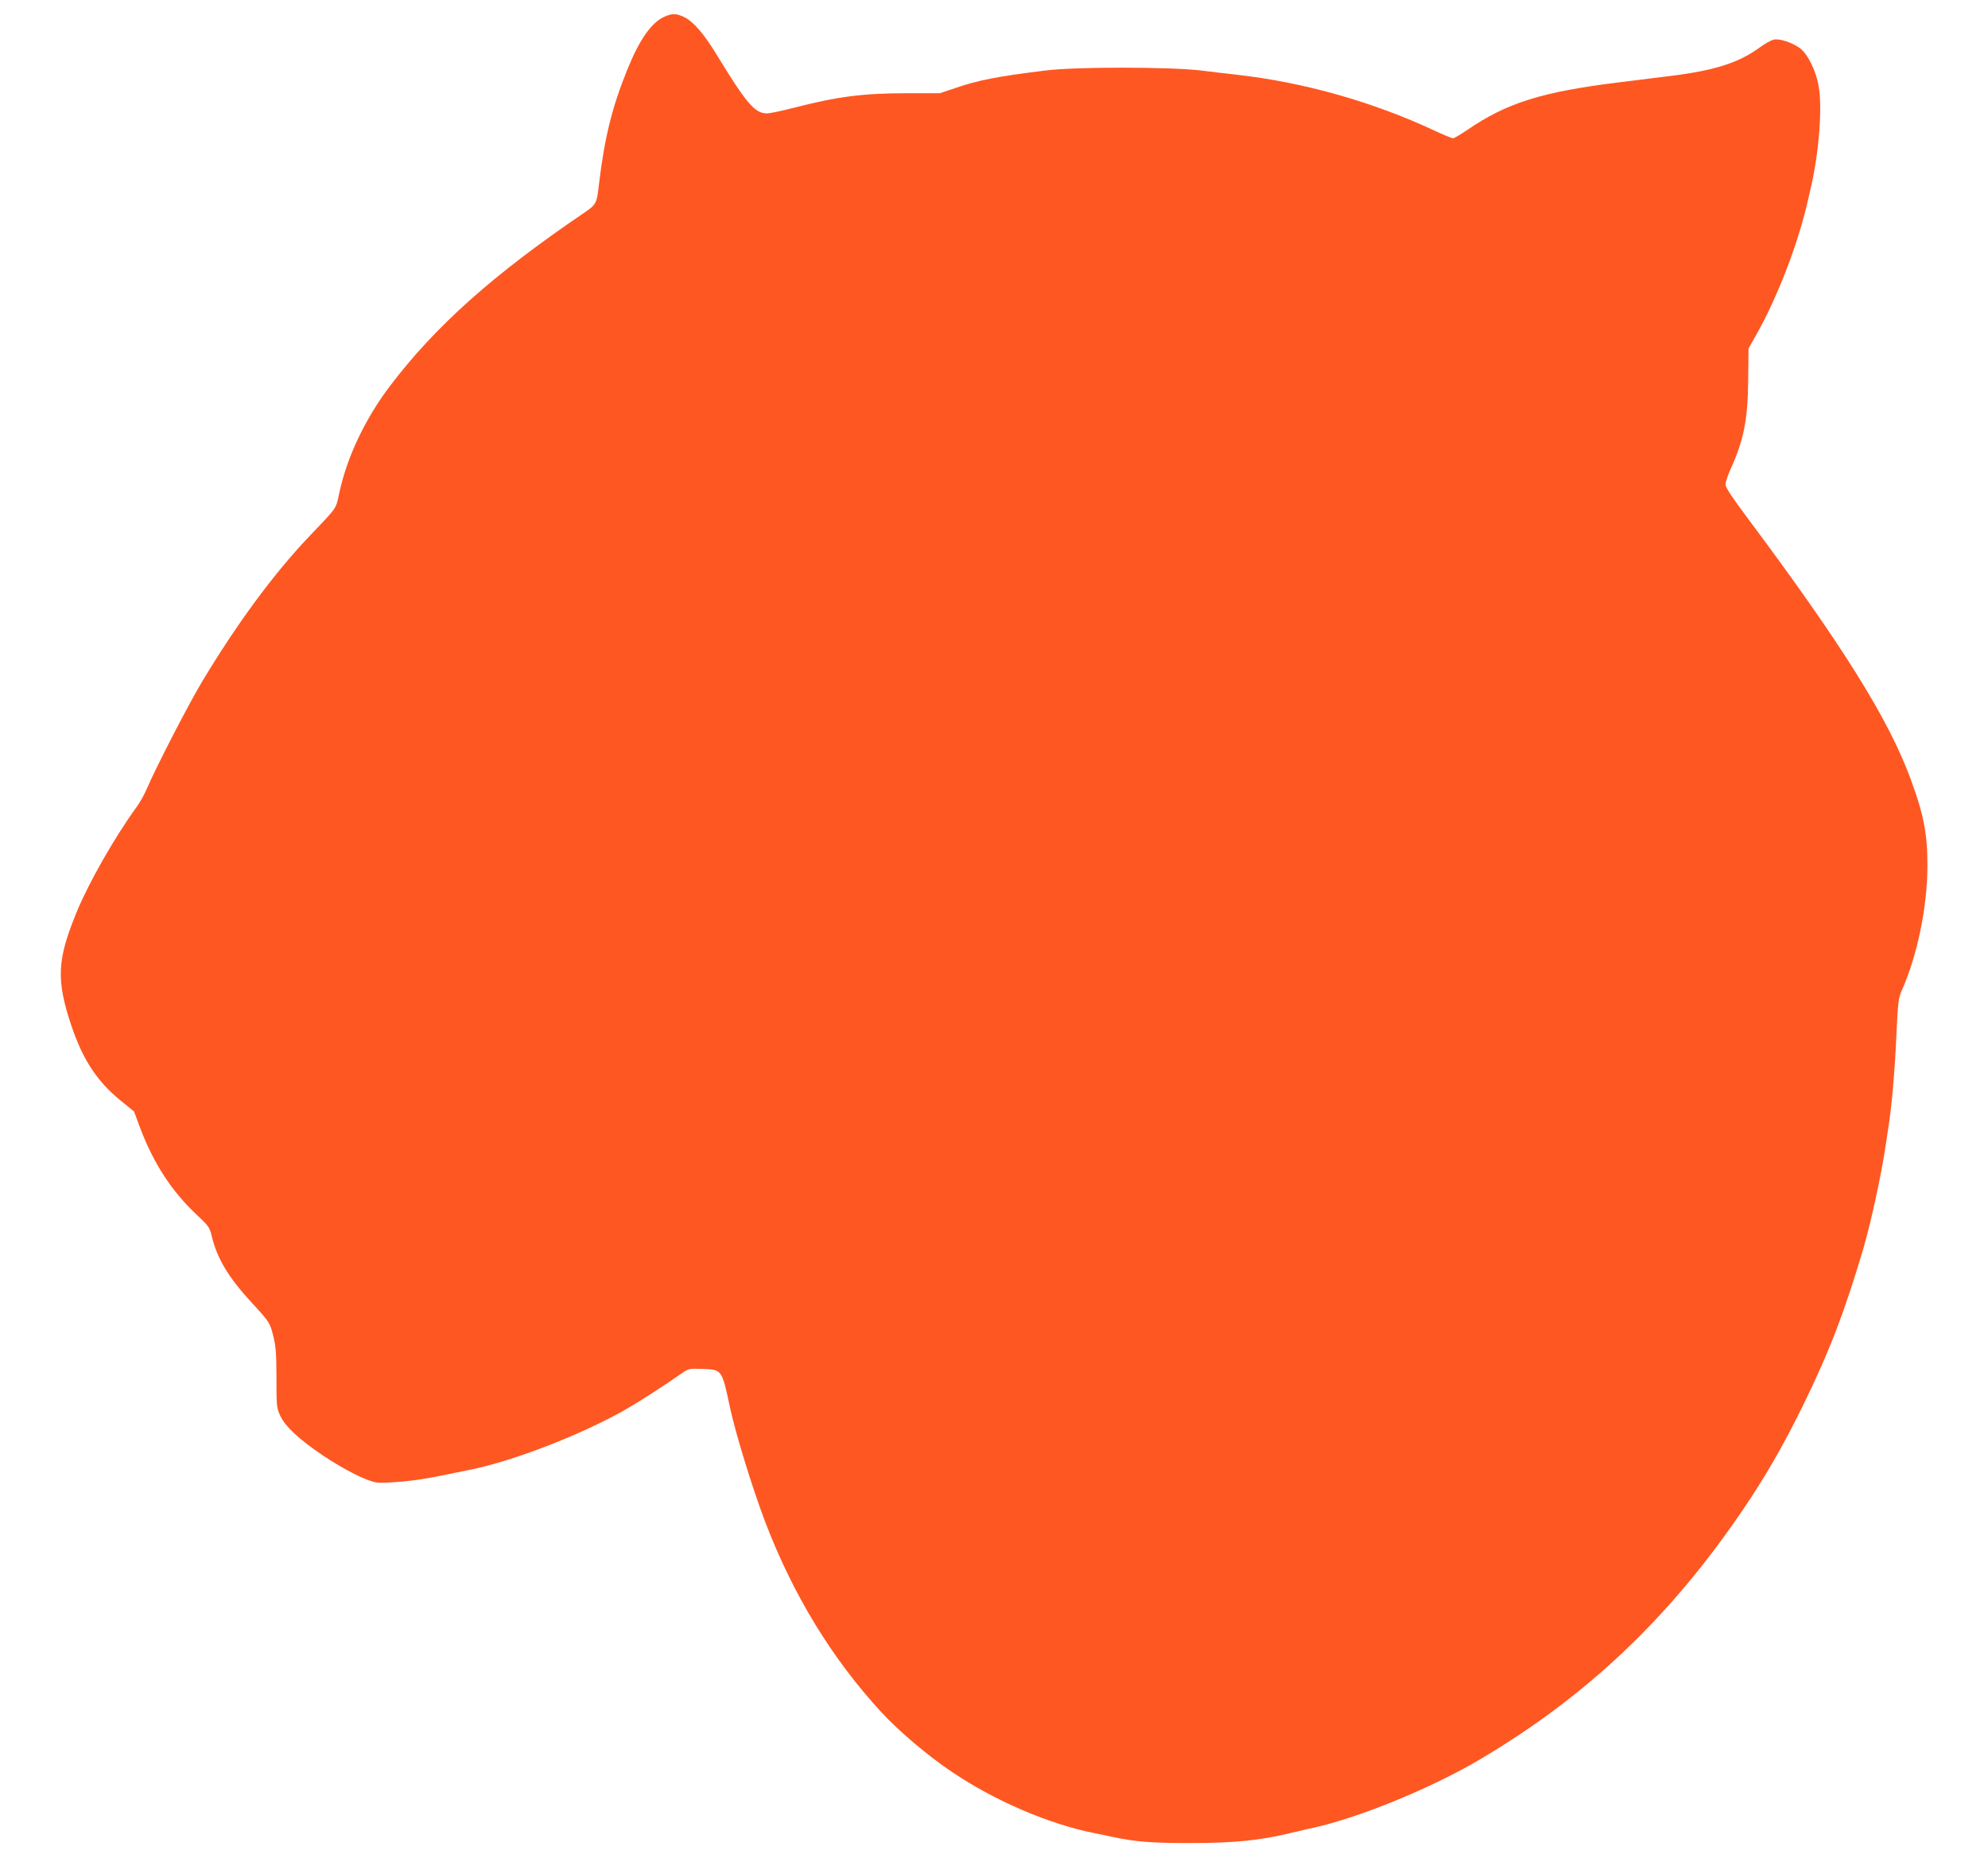 <?xml version="1.0" standalone="no"?>
<!DOCTYPE svg PUBLIC "-//W3C//DTD SVG 20010904//EN"
 "http://www.w3.org/TR/2001/REC-SVG-20010904/DTD/svg10.dtd">
<svg version="1.0" xmlns="http://www.w3.org/2000/svg"
 width="1280pt" height="1196pt" viewBox="0 0 1280 1196"
 preserveAspectRatio="xMidYMid meet">
<g transform="translate(0,1196) scale(0.1,-0.1)"
fill="#ff5722" stroke="none">
<path d="M4275 11851 c-81 -37 -159 -148 -235 -337 -99 -242 -148 -443 -183
-736 -15 -131 -16 -134 -105 -194 -577 -392 -949 -724 -1239 -1106 -159 -209
-277 -455 -327 -685 -26 -116 -7 -88 -197 -288 -230 -242 -468 -566 -689 -935
-87 -145 -292 -542 -356 -690 -15 -36 -45 -89 -66 -117 -140 -193 -305 -482
-384 -673 -127 -309 -133 -437 -35 -731 74 -219 164 -357 312 -479 l92 -75 41
-110 c85 -224 202 -404 360 -552 79 -74 86 -84 99 -139 35 -146 106 -265 259
-431 114 -124 116 -126 139 -219 15 -62 19 -113 19 -266 0 -182 1 -191 25
-243 34 -70 121 -151 277 -256 135 -90 281 -164 343 -172 41 -6 197 6 295 22
48 7 137 25 312 61 279 57 719 228 998 388 87 50 248 153 360 232 43 30 48 31
132 28 127 -4 126 -3 178 -248 36 -168 146 -525 228 -740 180 -469 427 -874
745 -1220 112 -122 305 -286 462 -390 273 -184 623 -333 910 -390 22 -4 72
-14 110 -23 154 -33 261 -42 520 -41 257 0 421 16 594 55 25 6 62 15 81 19 19
5 69 16 110 25 299 67 761 257 1070 440 688 407 1221 913 1691 1605 144 212
261 414 389 675 167 341 267 600 388 1010 48 164 116 477 142 655 5 36 14 92
19 126 20 122 41 355 51 587 10 212 13 242 34 289 102 230 166 541 166 808 0
203 -24 328 -108 555 -143 389 -442 866 -1050 1680 -100 134 -142 197 -142
216 0 15 14 58 31 96 87 191 112 319 115 574 l2 206 45 79 c141 247 278 603
341 889 4 17 11 48 16 70 52 224 74 513 50 648 -17 102 -71 210 -121 247 -53
38 -131 63 -169 55 -16 -4 -57 -26 -89 -50 -135 -99 -292 -149 -576 -184 -49
-6 -198 -25 -330 -41 -496 -61 -723 -132 -977 -306 -44 -30 -85 -54 -93 -54
-7 0 -58 21 -112 46 -402 189 -854 316 -1288 364 -44 5 -143 16 -220 26 -199
24 -811 25 -1005 0 -308 -38 -431 -62 -577 -112 l-101 -34 -204 0 c-295 0
-454 -21 -746 -96 -73 -19 -147 -34 -164 -34 -78 0 -133 65 -328 385 -79 129
-146 206 -203 234 -53 26 -80 26 -132 2z"/>
</g>
</svg>
